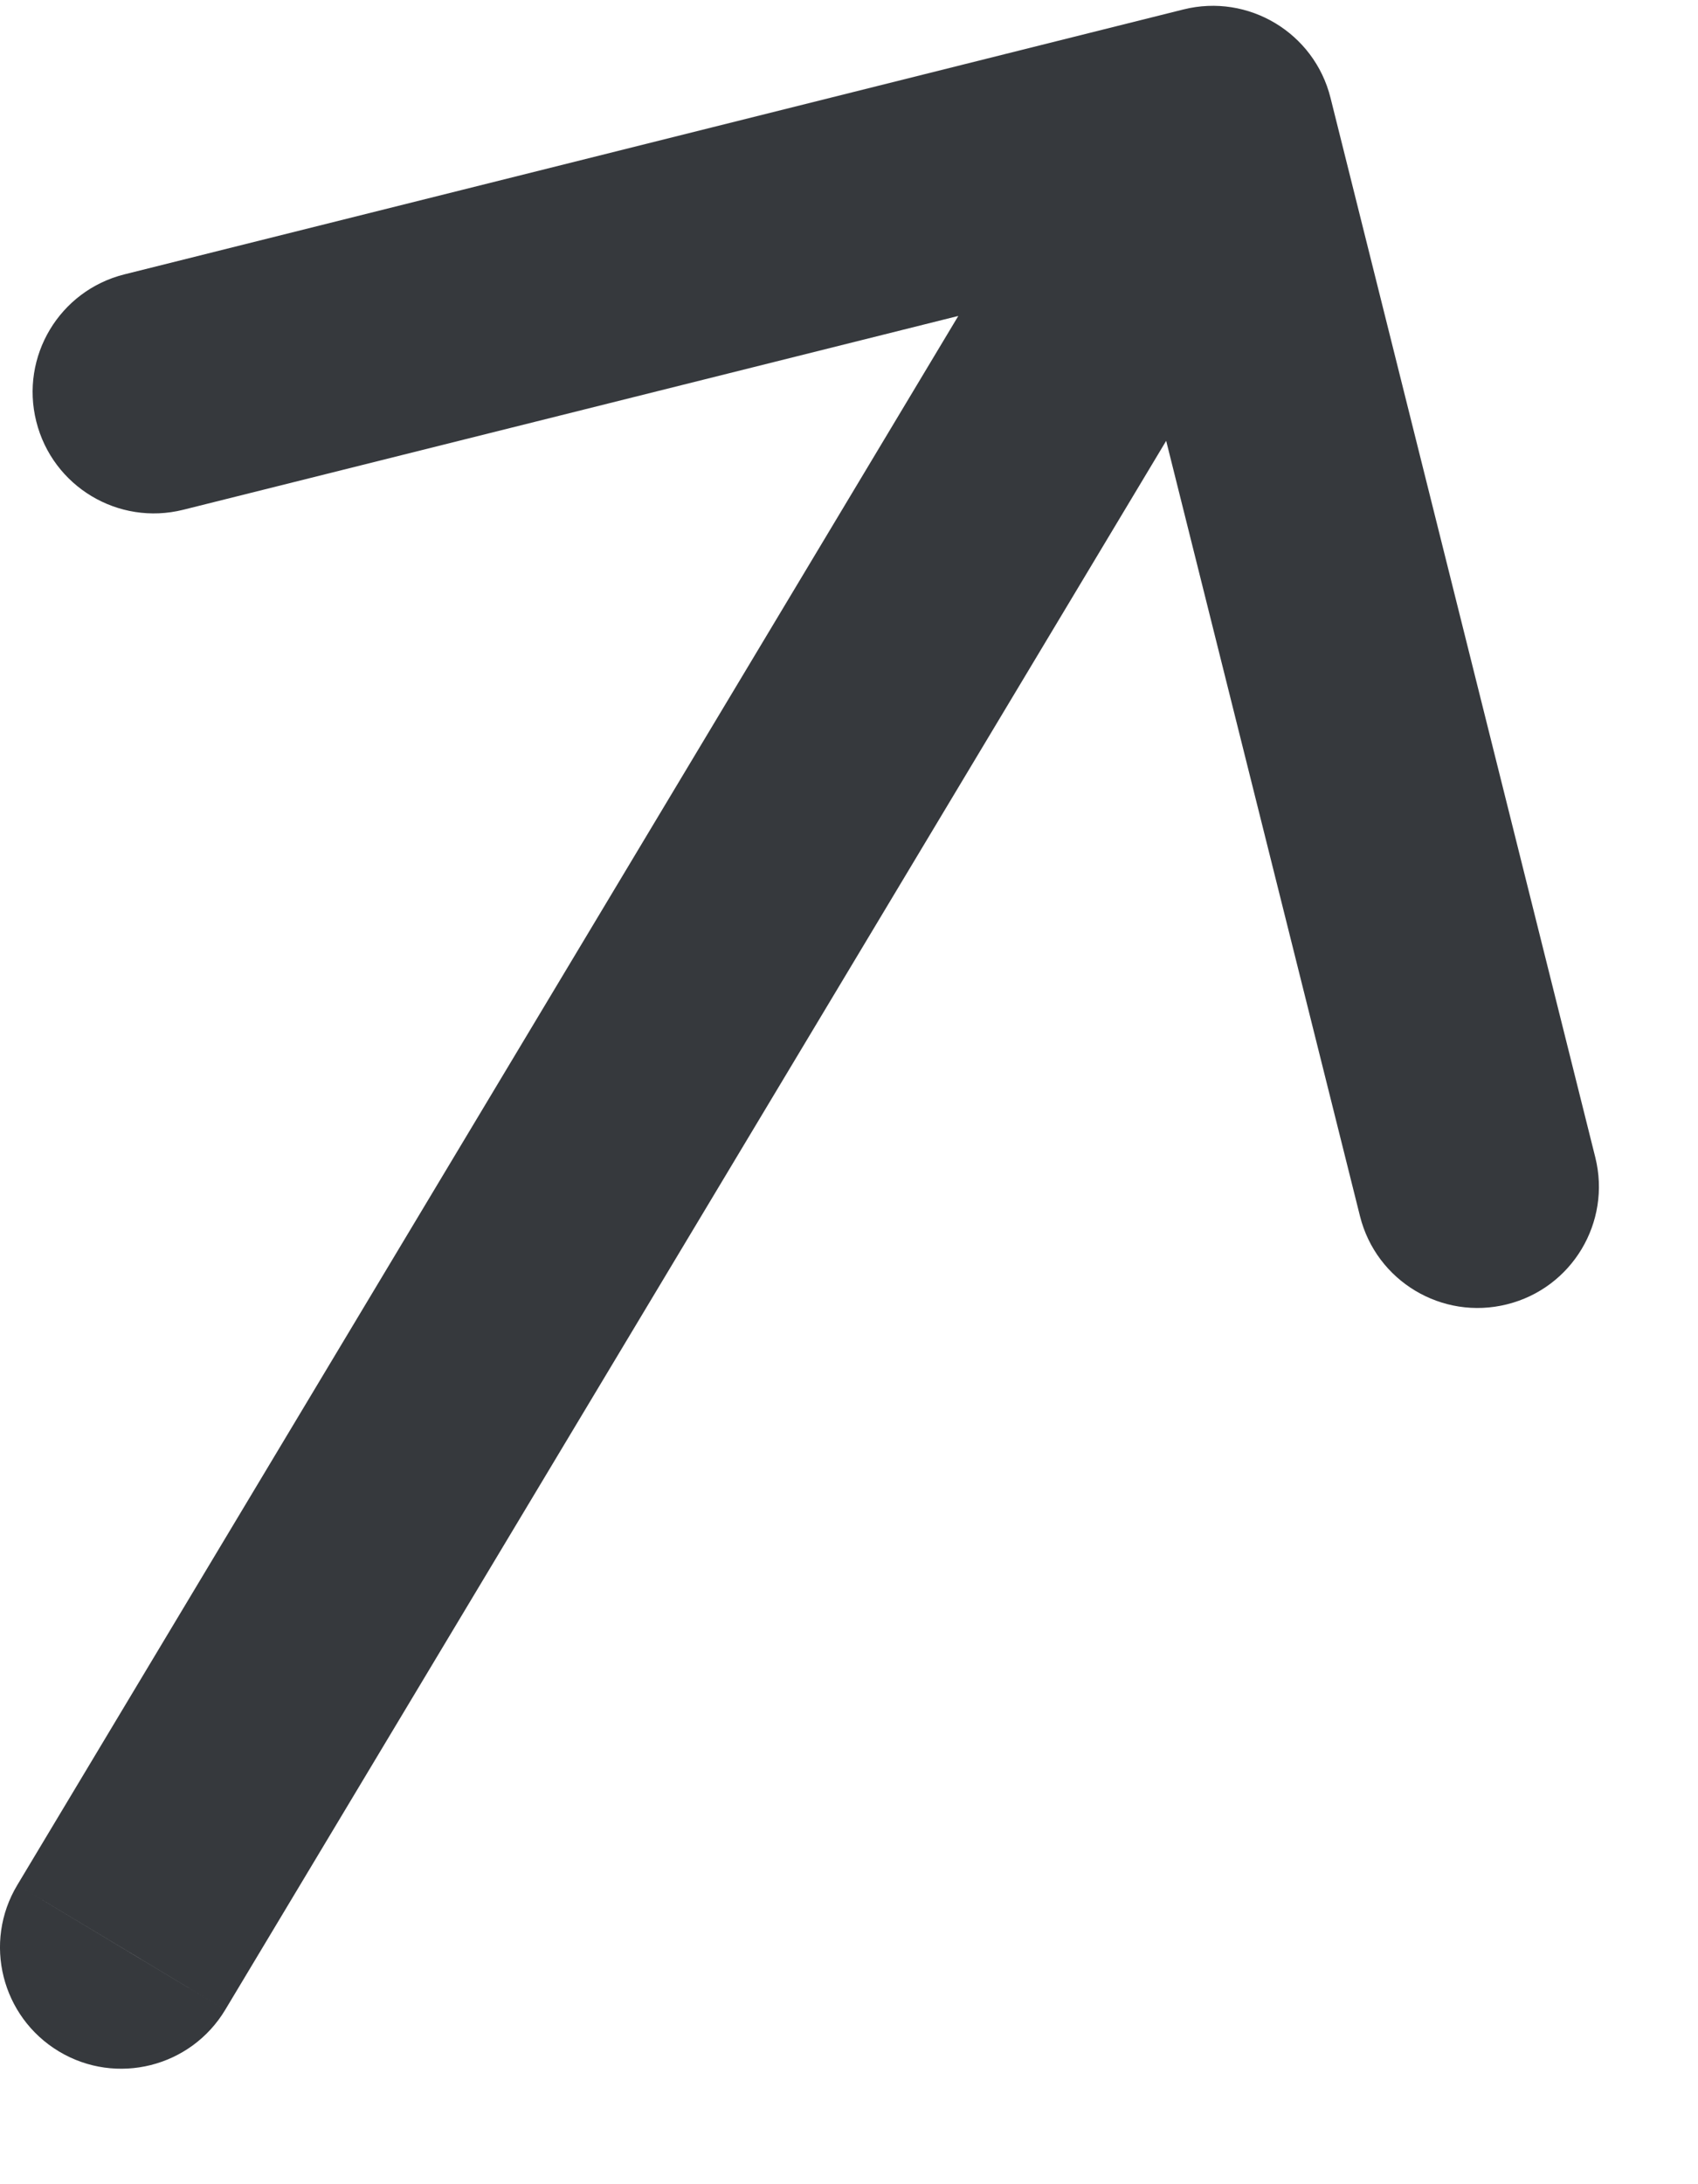 <svg width="14" height="18" viewBox="0 0 14 18" fill="none" xmlns="http://www.w3.org/2000/svg">
<path d="M0.143 15.534C-0.142 16.007 0.012 16.621 0.486 16.906C0.959 17.19 1.573 17.036 1.857 16.563L0.143 15.534ZM10.97 0.806C10.836 0.27 10.293 -0.056 9.757 0.078L1.026 2.261C0.49 2.395 0.165 2.938 0.299 3.473C0.433 4.009 0.975 4.335 1.511 4.201L9.272 2.261L11.213 10.022C11.347 10.558 11.89 10.883 12.425 10.749C12.961 10.616 13.287 10.073 13.153 9.537L10.97 0.806ZM1 16.048L1.857 16.563L10.857 1.563L10 1.048L9.143 0.534L0.143 15.534L1 16.048Z" fill="#36393D"/>
</svg>

